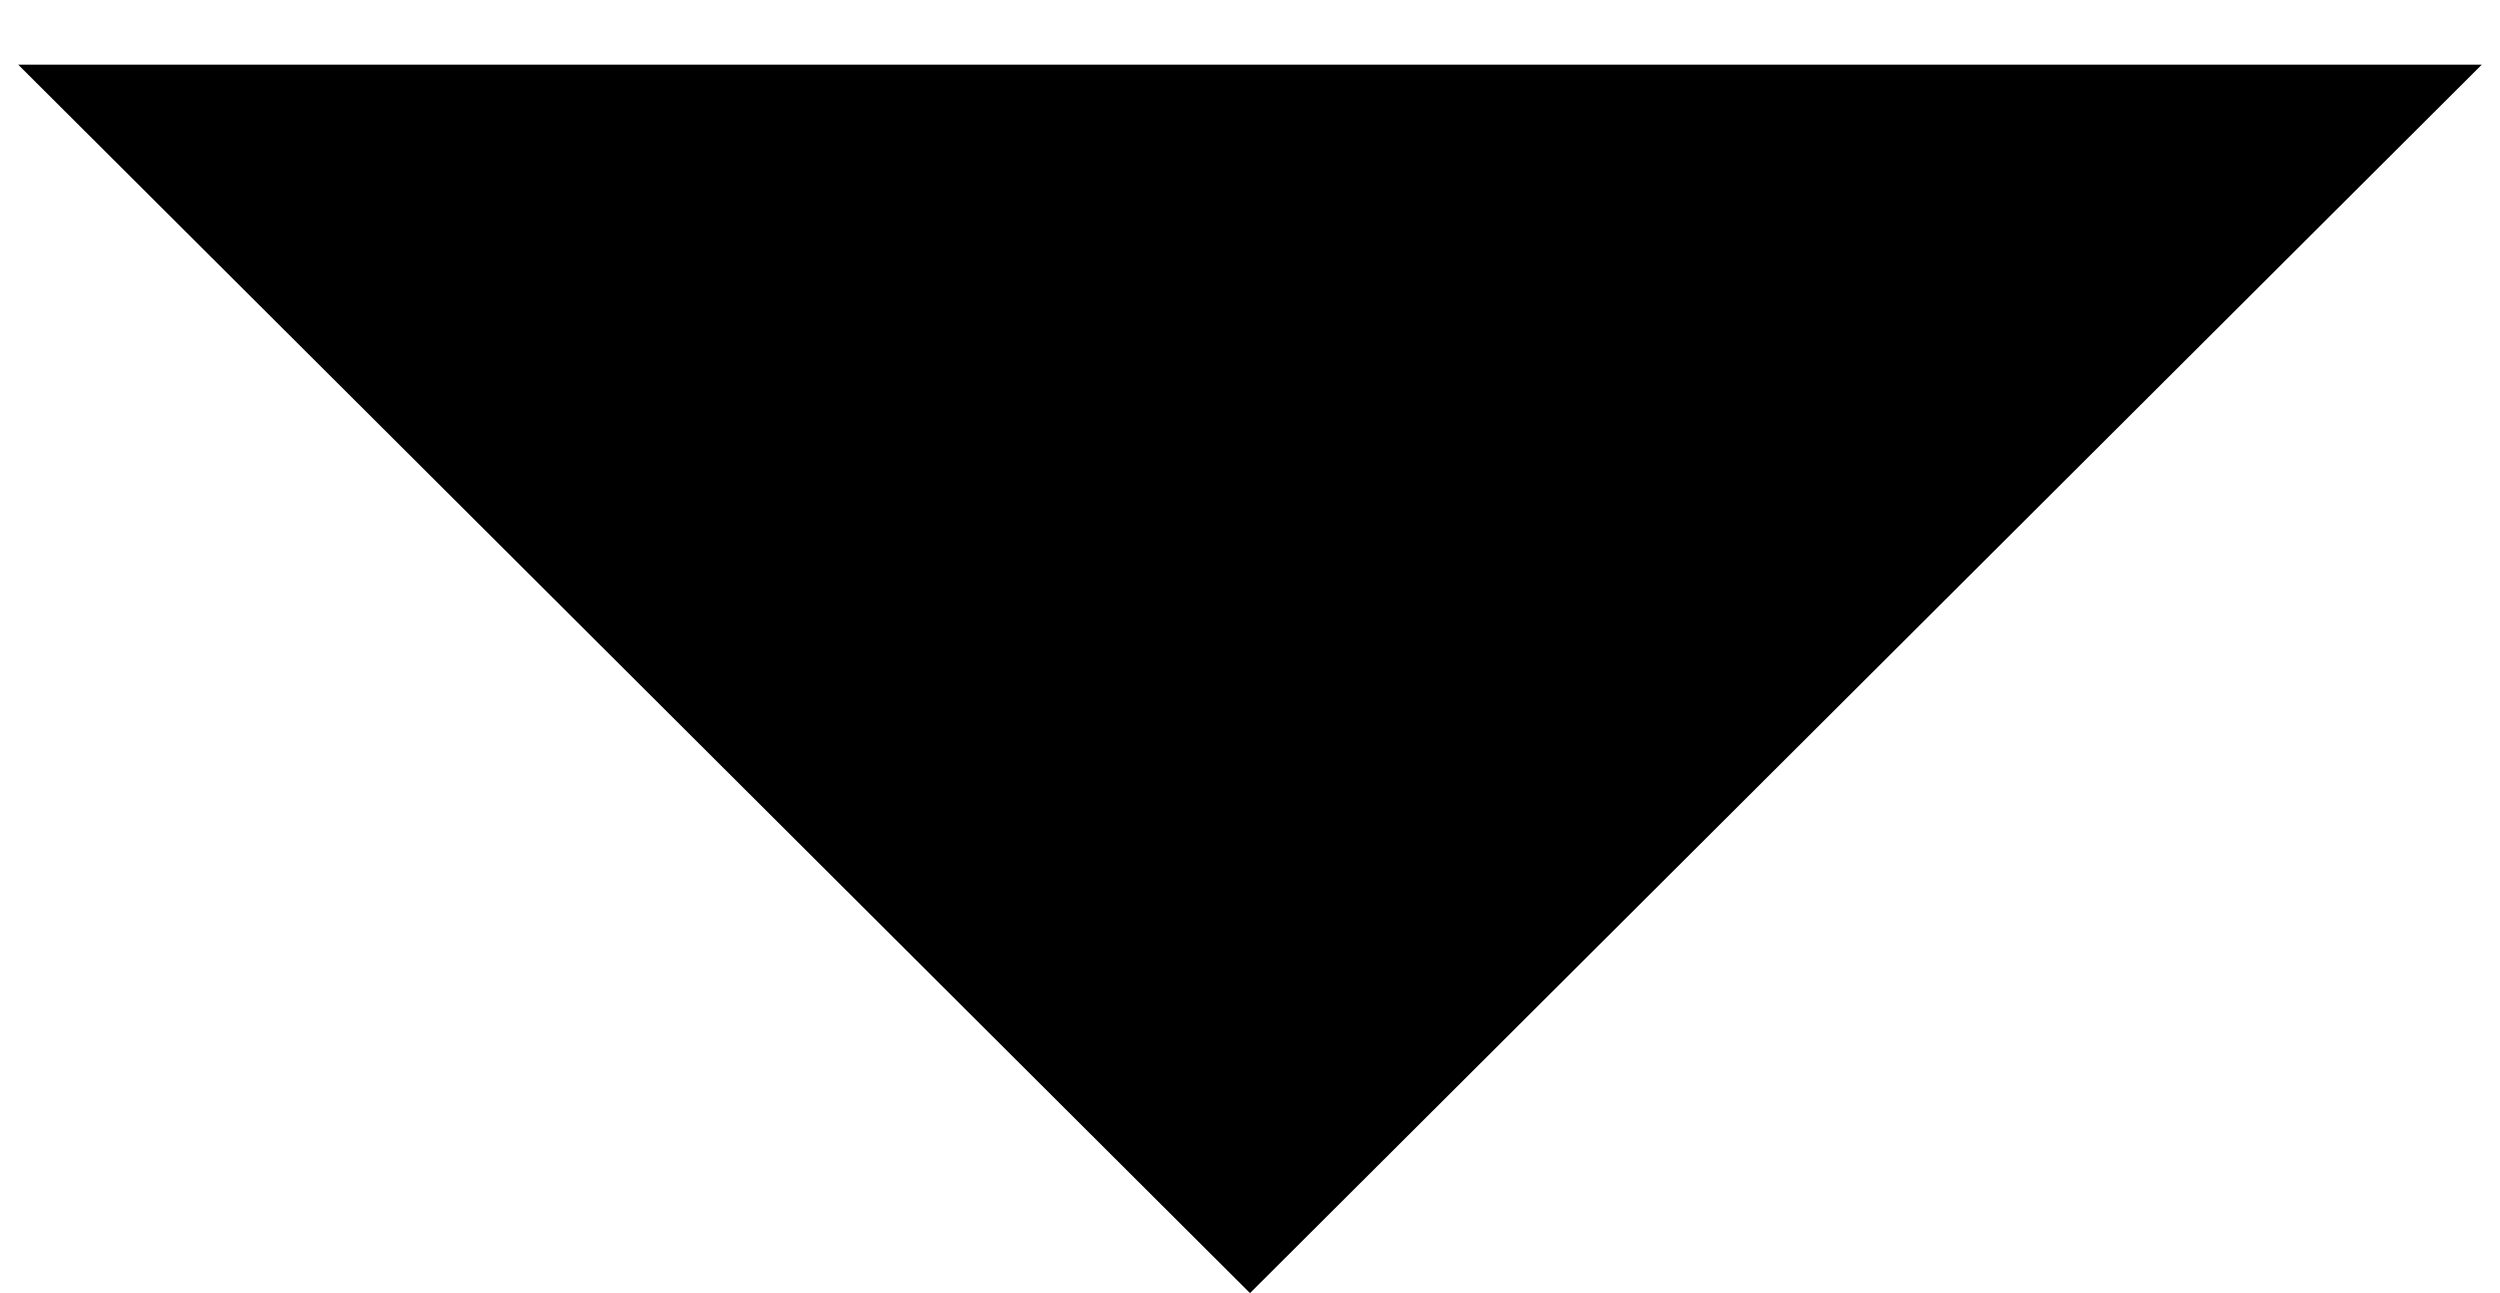 <?xml version="1.0" encoding="UTF-8"?> <svg xmlns="http://www.w3.org/2000/svg" width="29" height="15" viewBox="0 0 29 15" fill="none"><path d="M14.5 15L28.789 0.75H0.211L14.5 15Z" fill="black"></path></svg> 